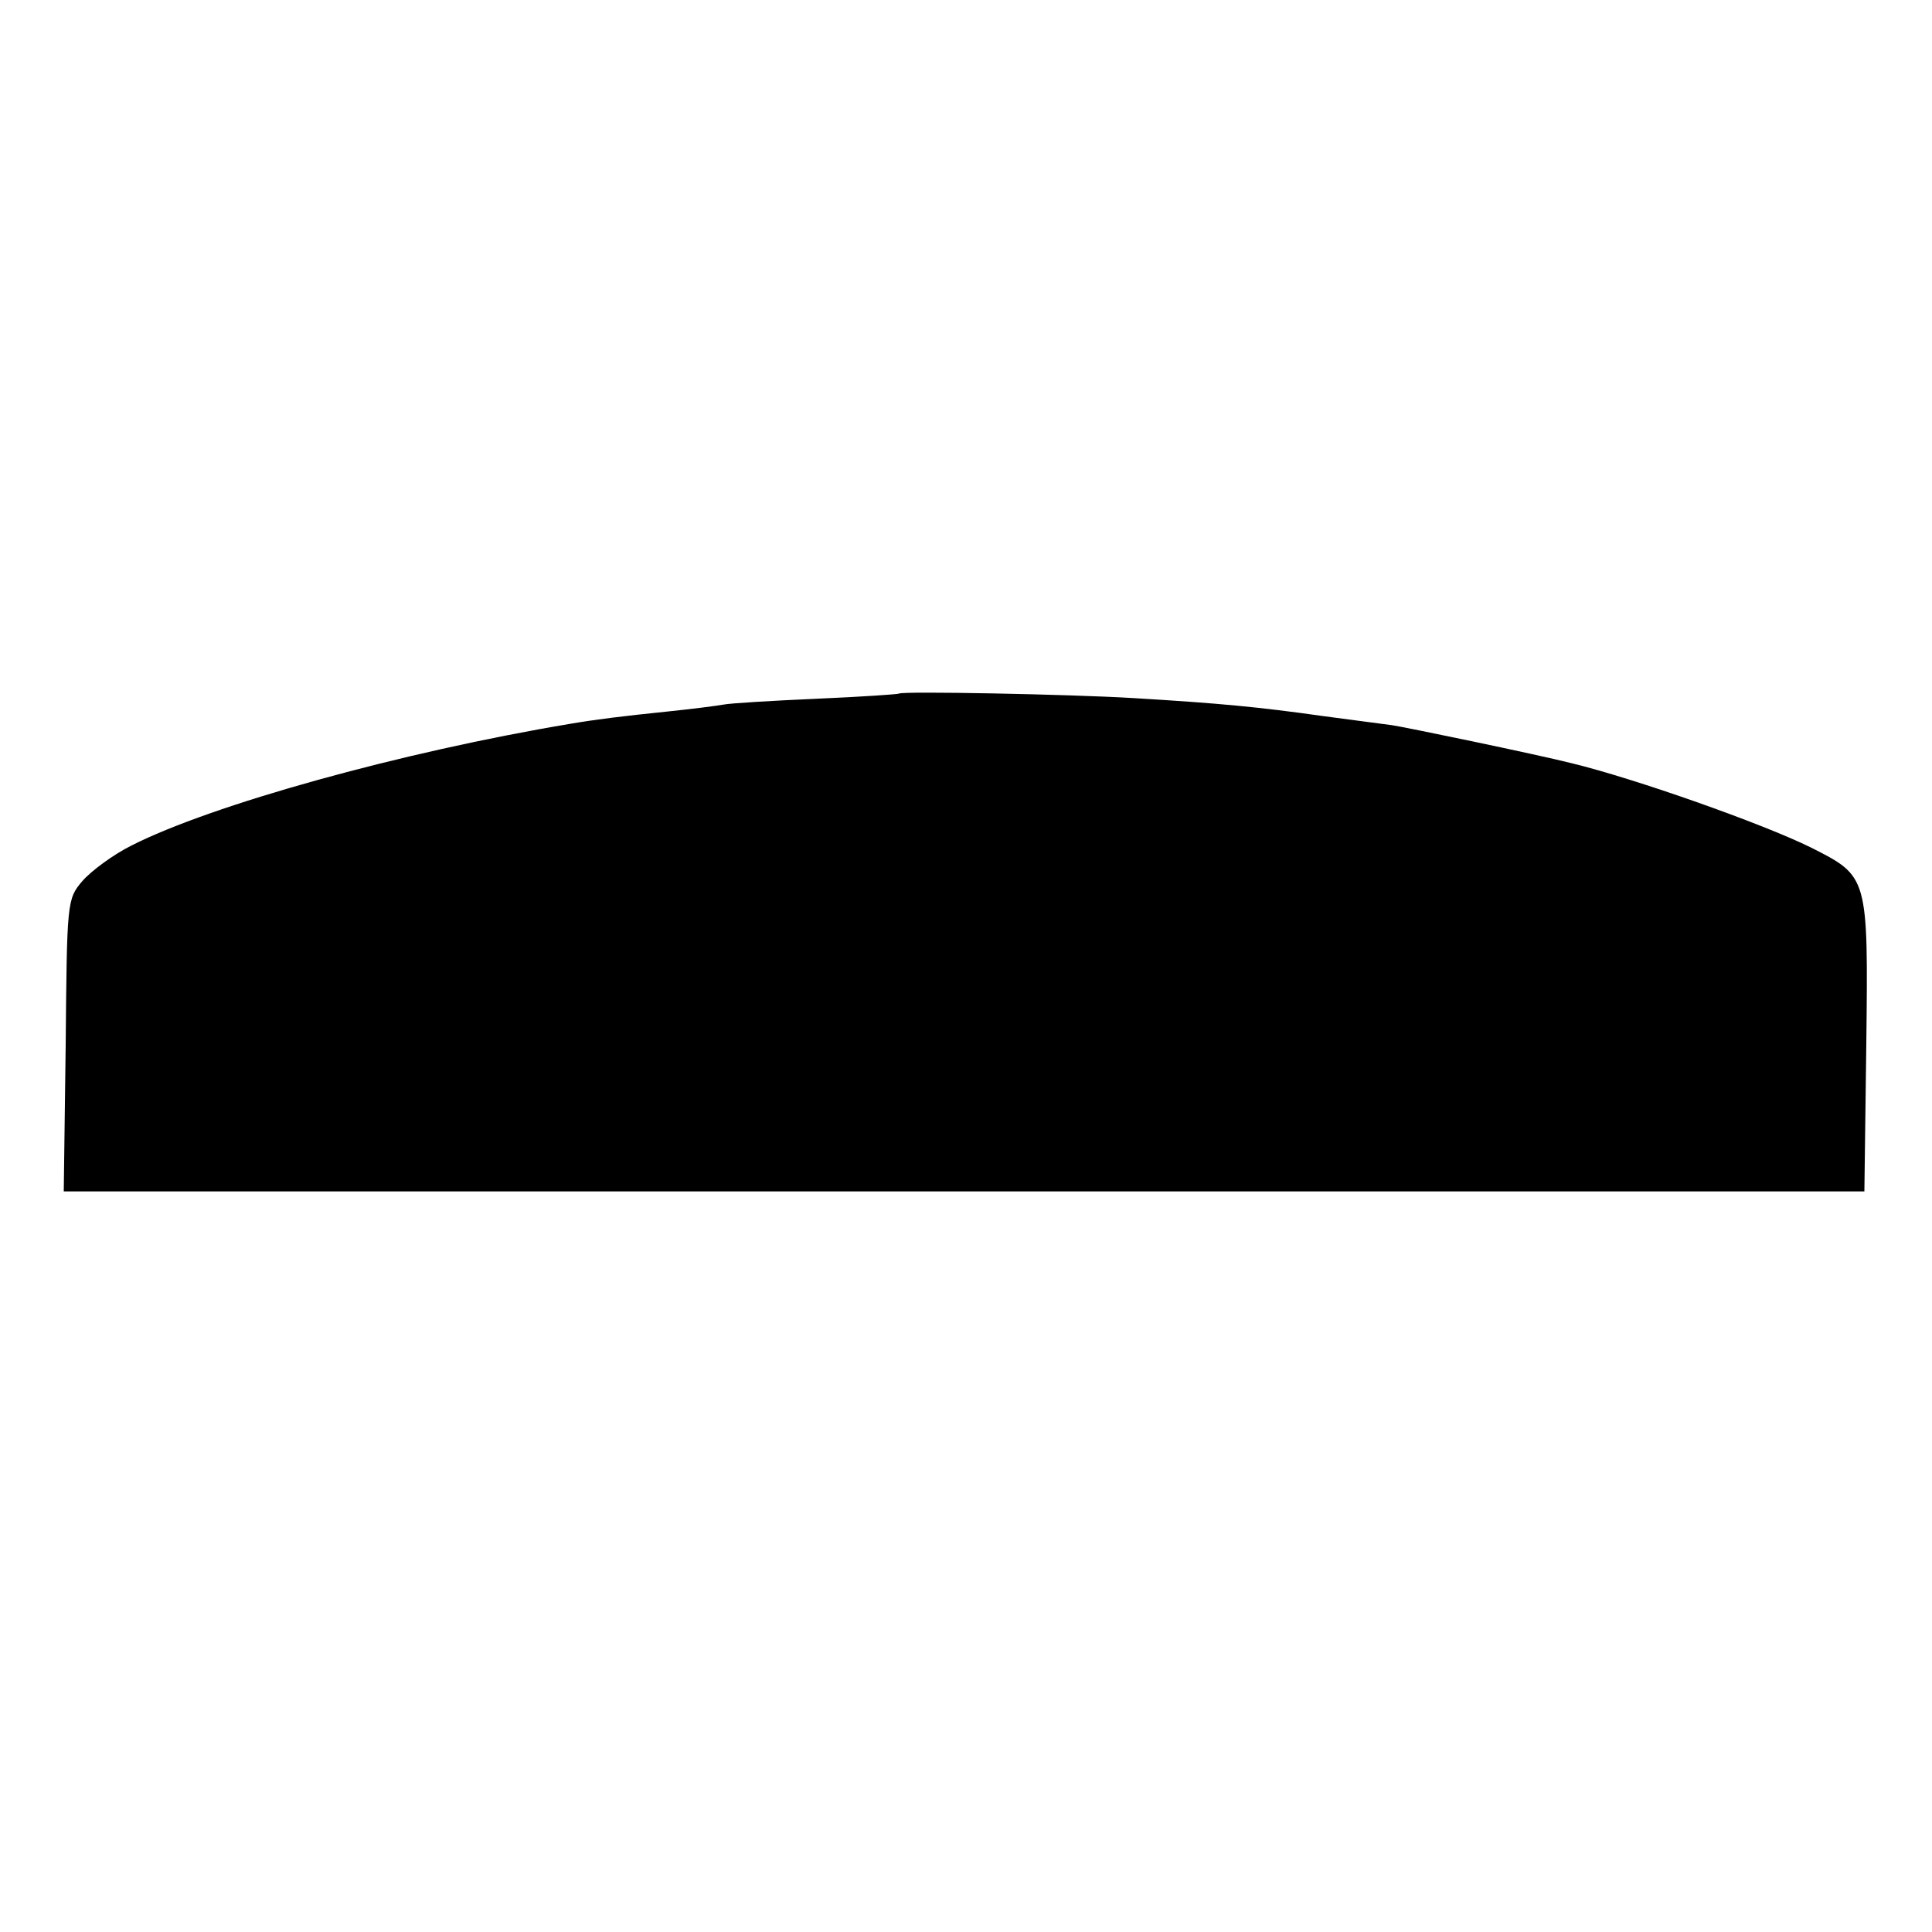 <?xml version="1.0" standalone="no"?>
<!DOCTYPE svg PUBLIC "-//W3C//DTD SVG 20010904//EN"
 "http://www.w3.org/TR/2001/REC-SVG-20010904/DTD/svg10.dtd">
<svg version="1.0" xmlns="http://www.w3.org/2000/svg"
 width="300pt" height="300pt" viewBox="0 0 300 300"
 preserveAspectRatio="xMidYMid meet">
<g transform="translate(0,300) scale(0.1,-0.1)"
fill="#000000" stroke="none">
<path d="M1396 1923 c-1 -1 -58 -5 -128 -8 -69 -3 -134 -7 -144 -9 -11 -2 -50
-7 -89 -11 -68 -7 -109 -12 -150 -19 -263 -44 -557 -126 -681 -189 -28 -14
-62 -39 -76 -55 -24 -28 -24 -32 -26 -255 l-3 -227 1398 0 1398 0 3 229 c3
261 3 260 -86 305 -75 37 -273 107 -372 131 -56 14 -258 56 -279 59 -14 2 -62
8 -106 14 -99 14 -161 20 -295 28 -99 6 -359 11 -364 7z"/>
</g>
</svg>

